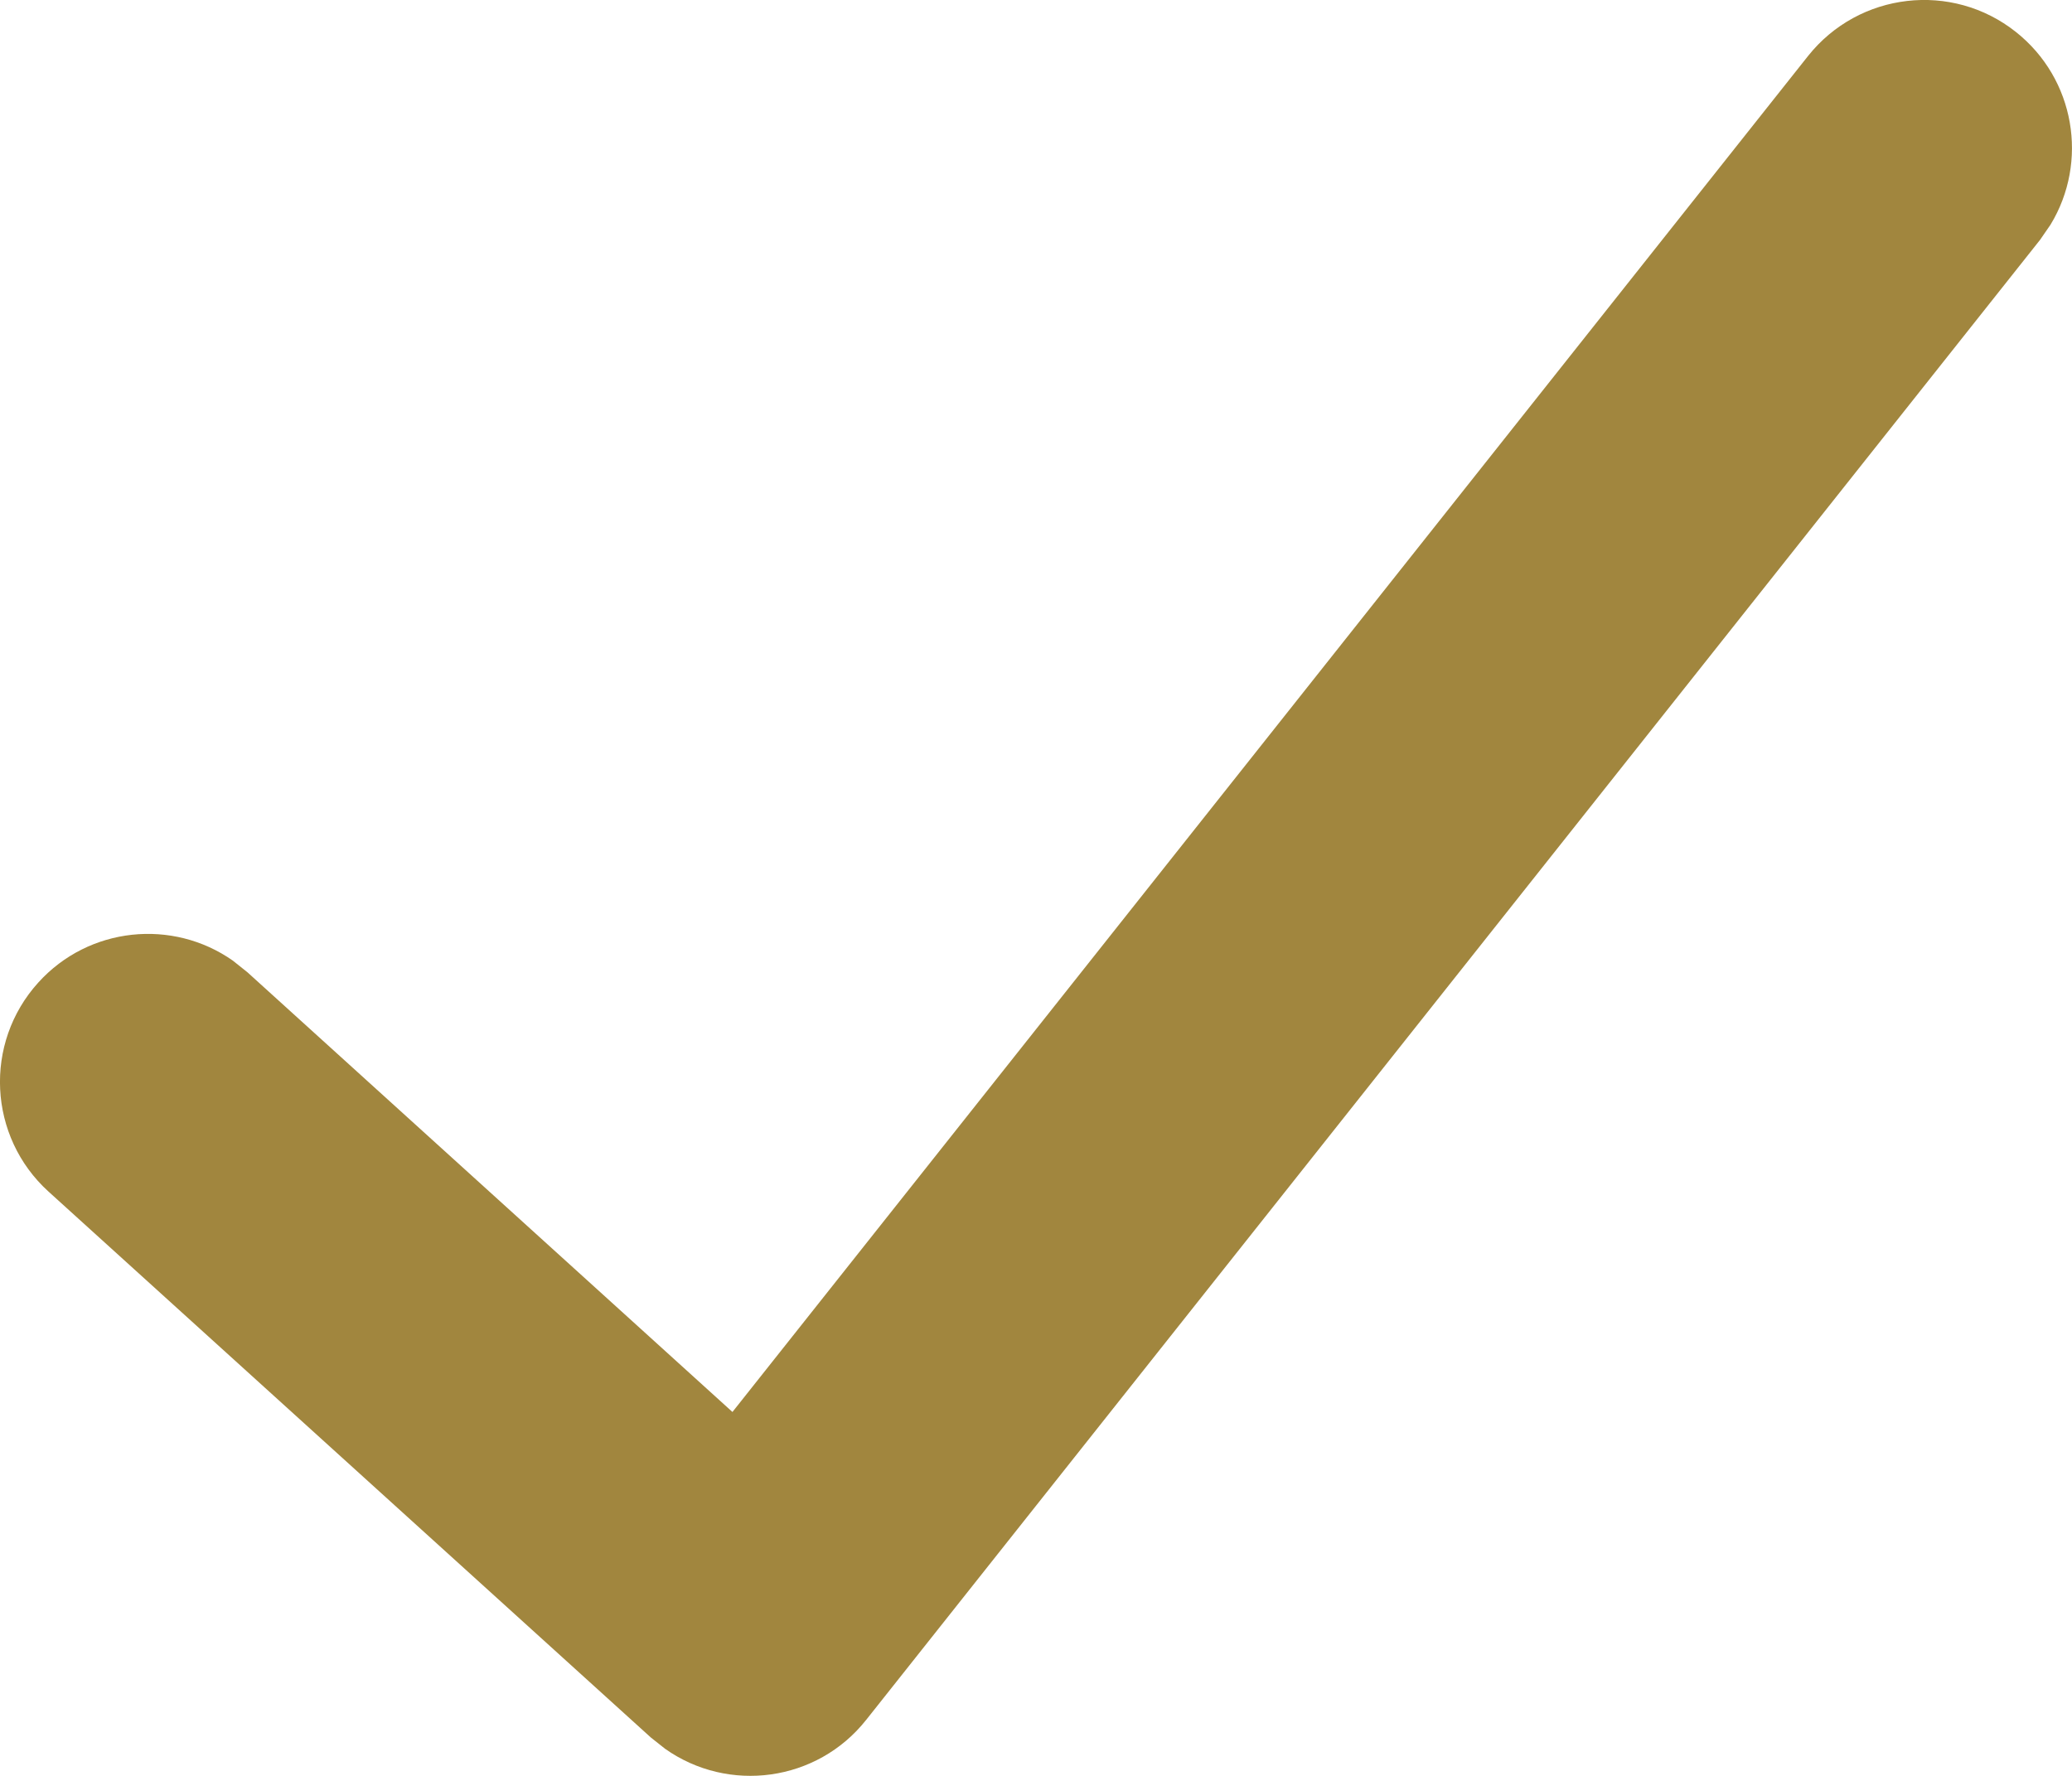 <?xml version="1.0" encoding="UTF-8"?>
<svg width="14px" height="12px" viewBox="0 0 14 12" version="1.1" xmlns="http://www.w3.org/2000/svg" xmlns:xlink="http://www.w3.org/1999/xlink">
    <title>26395FDC-8808-49A2-8661-B11F03F33624</title>
    <g id="Profil-//-OK" stroke="none" stroke-width="1" fill="none" fill-rule="evenodd">
        <g id="Popin_catalogue_2" transform="translate(-535, -218)" fill="#A1863E" fill-rule="nonzero">
            <path d="M547.216,218.379 C547.56,217.946 548.189,217.873 548.621,218.216 C549.021,218.533 549.113,219.094 548.855,219.518 L548.784,219.621 L540.853,229.621 C540.52,230.042 539.921,230.119 539.494,229.817 L539.398,229.741 L535.328,226.052 C534.919,225.681 534.888,225.048 535.259,224.639 C535.601,224.261 536.167,224.206 536.573,224.491 L536.672,224.57 L539.949,227.541 L547.216,218.379 Z" id="Path-4"></path>
        </g>
    </g>
</svg>
